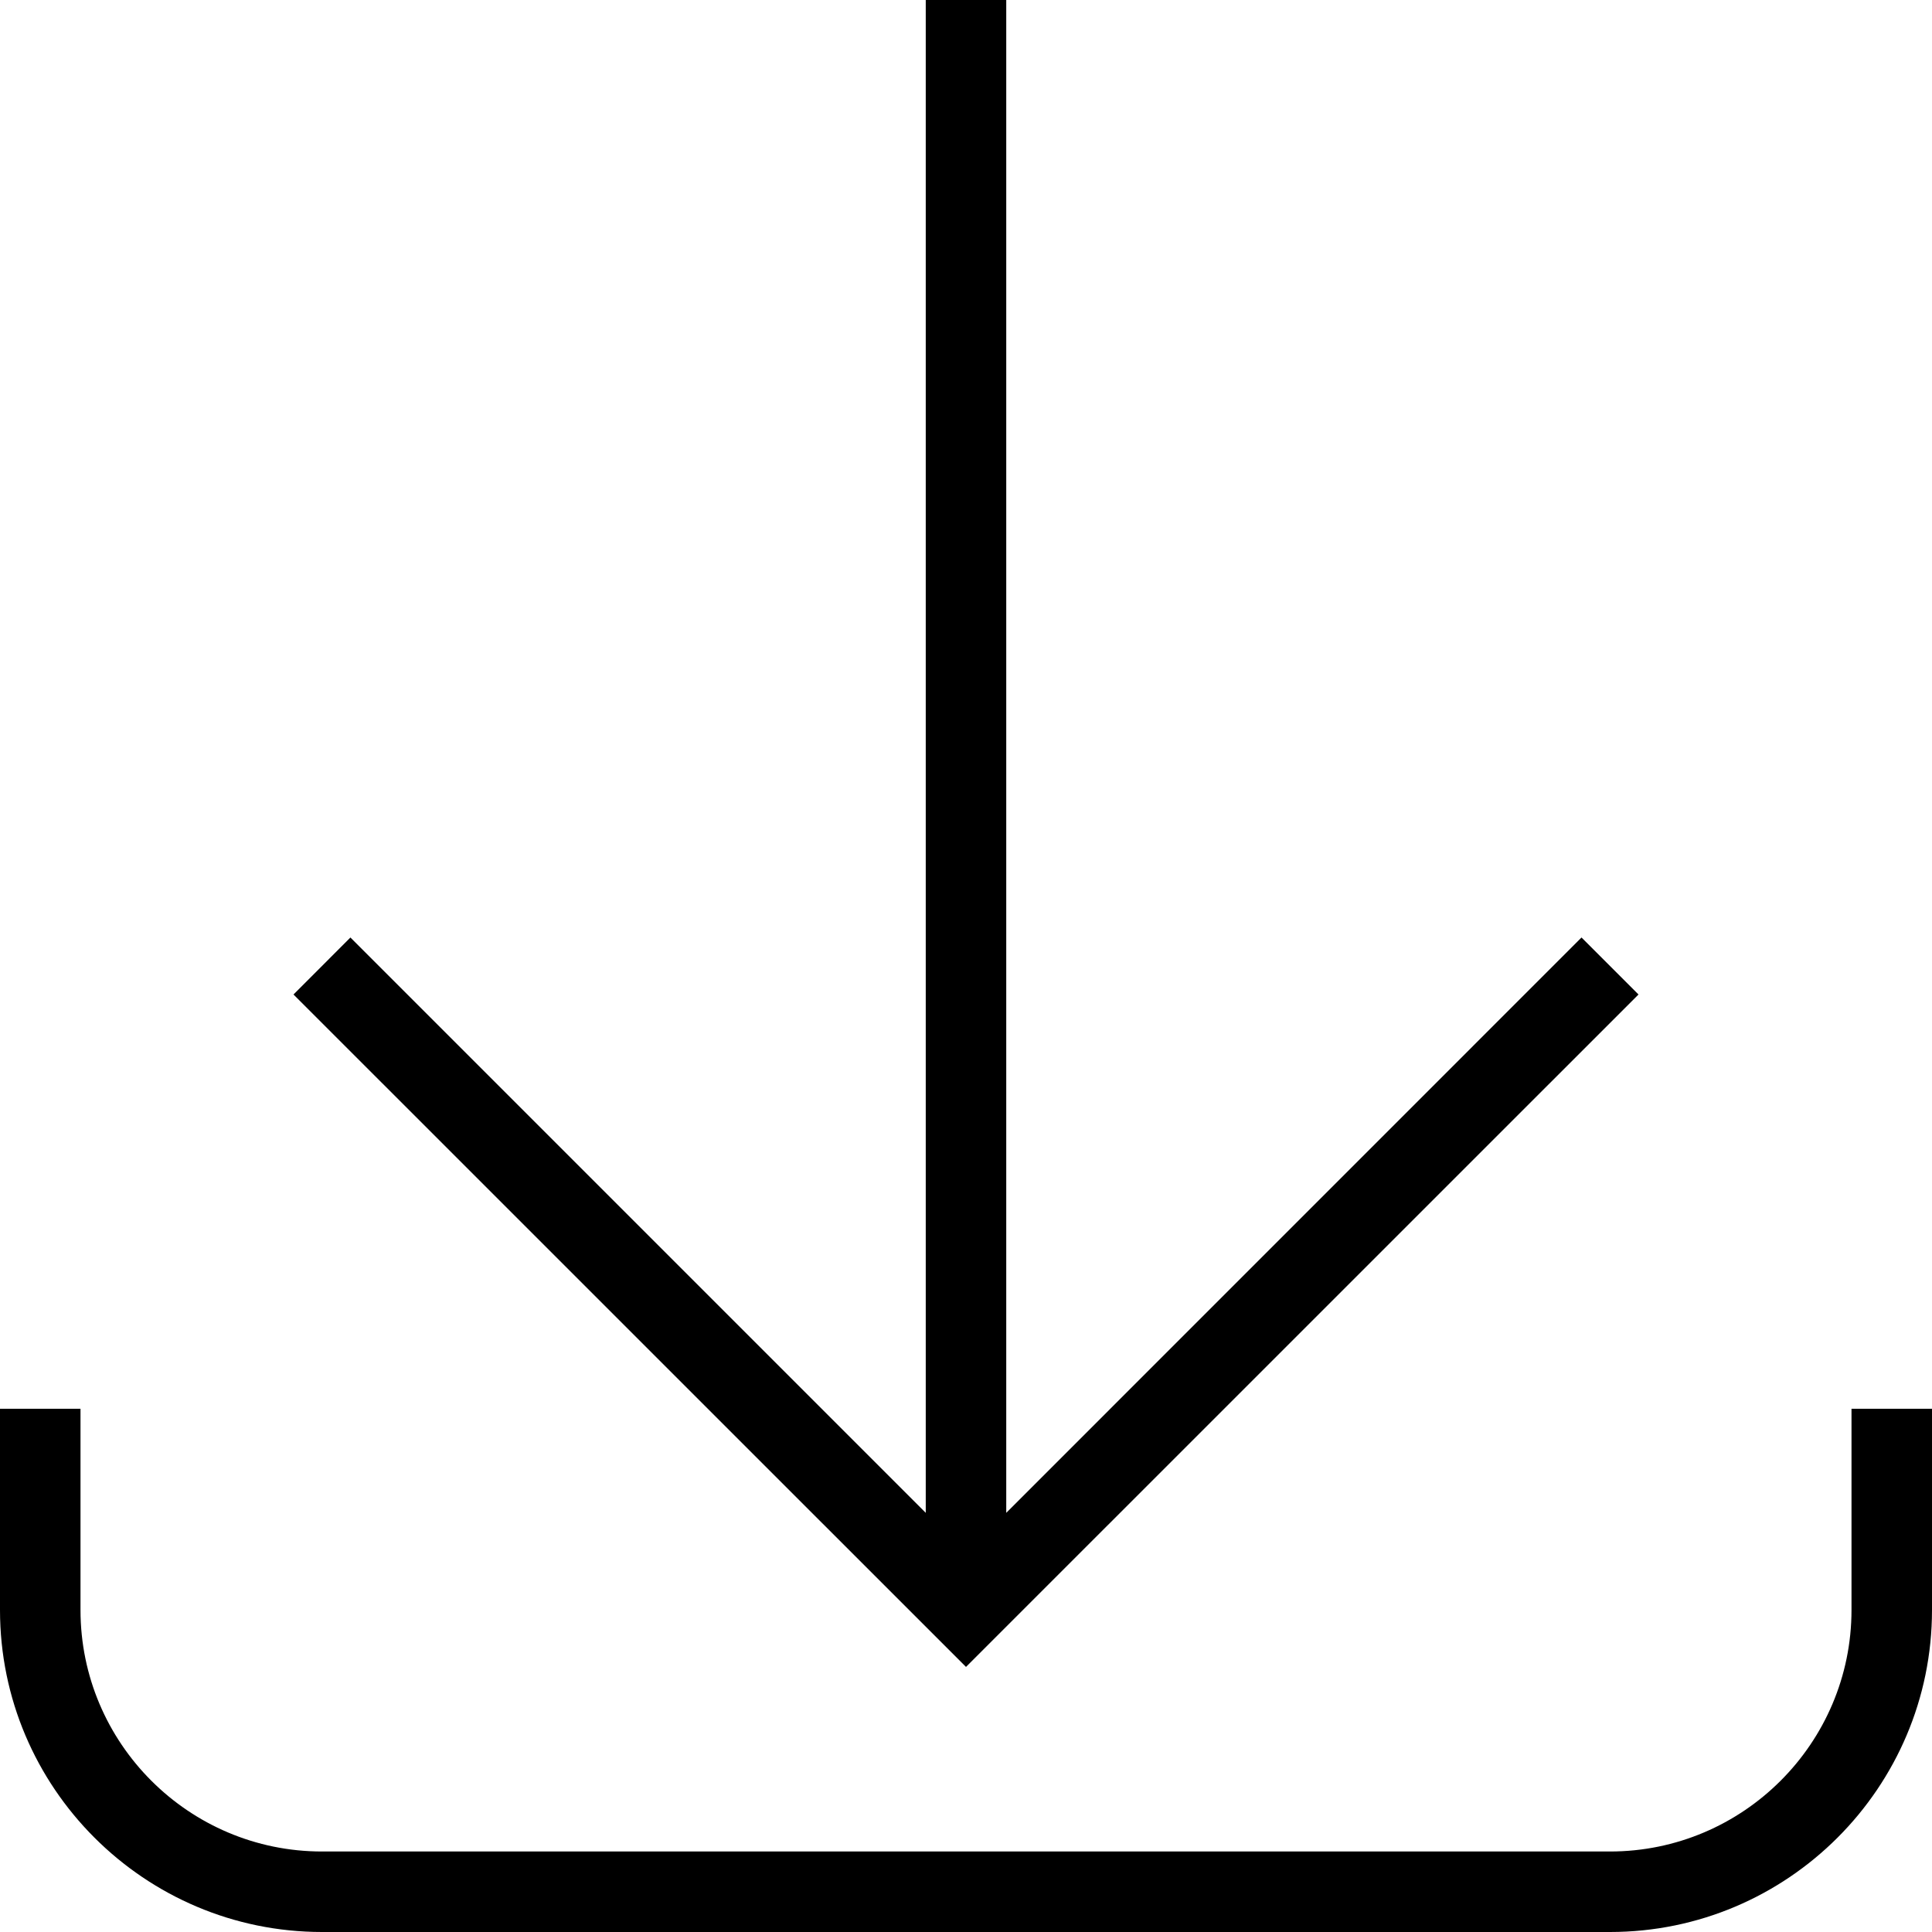 <svg width="24" height="24" viewBox="0 0 24 24" fill="none" xmlns="http://www.w3.org/2000/svg">
<path d="M20.354 12.354L19.646 11.646L12.5 18.793V0H11.5V18.793L4.353 11.646L3.646 12.354L12 20.707L20.354 12.354Z" fill="black"/>
<path d="M23 17.5V20C23 21.654 21.654 23 20 23H4C2.345 23 1 21.654 1 20V17.5H0V20C0 22.206 1.794 24 4 24H20C22.206 24 24 22.206 24 20V17.5H23Z" fill="black"/>
</svg>
